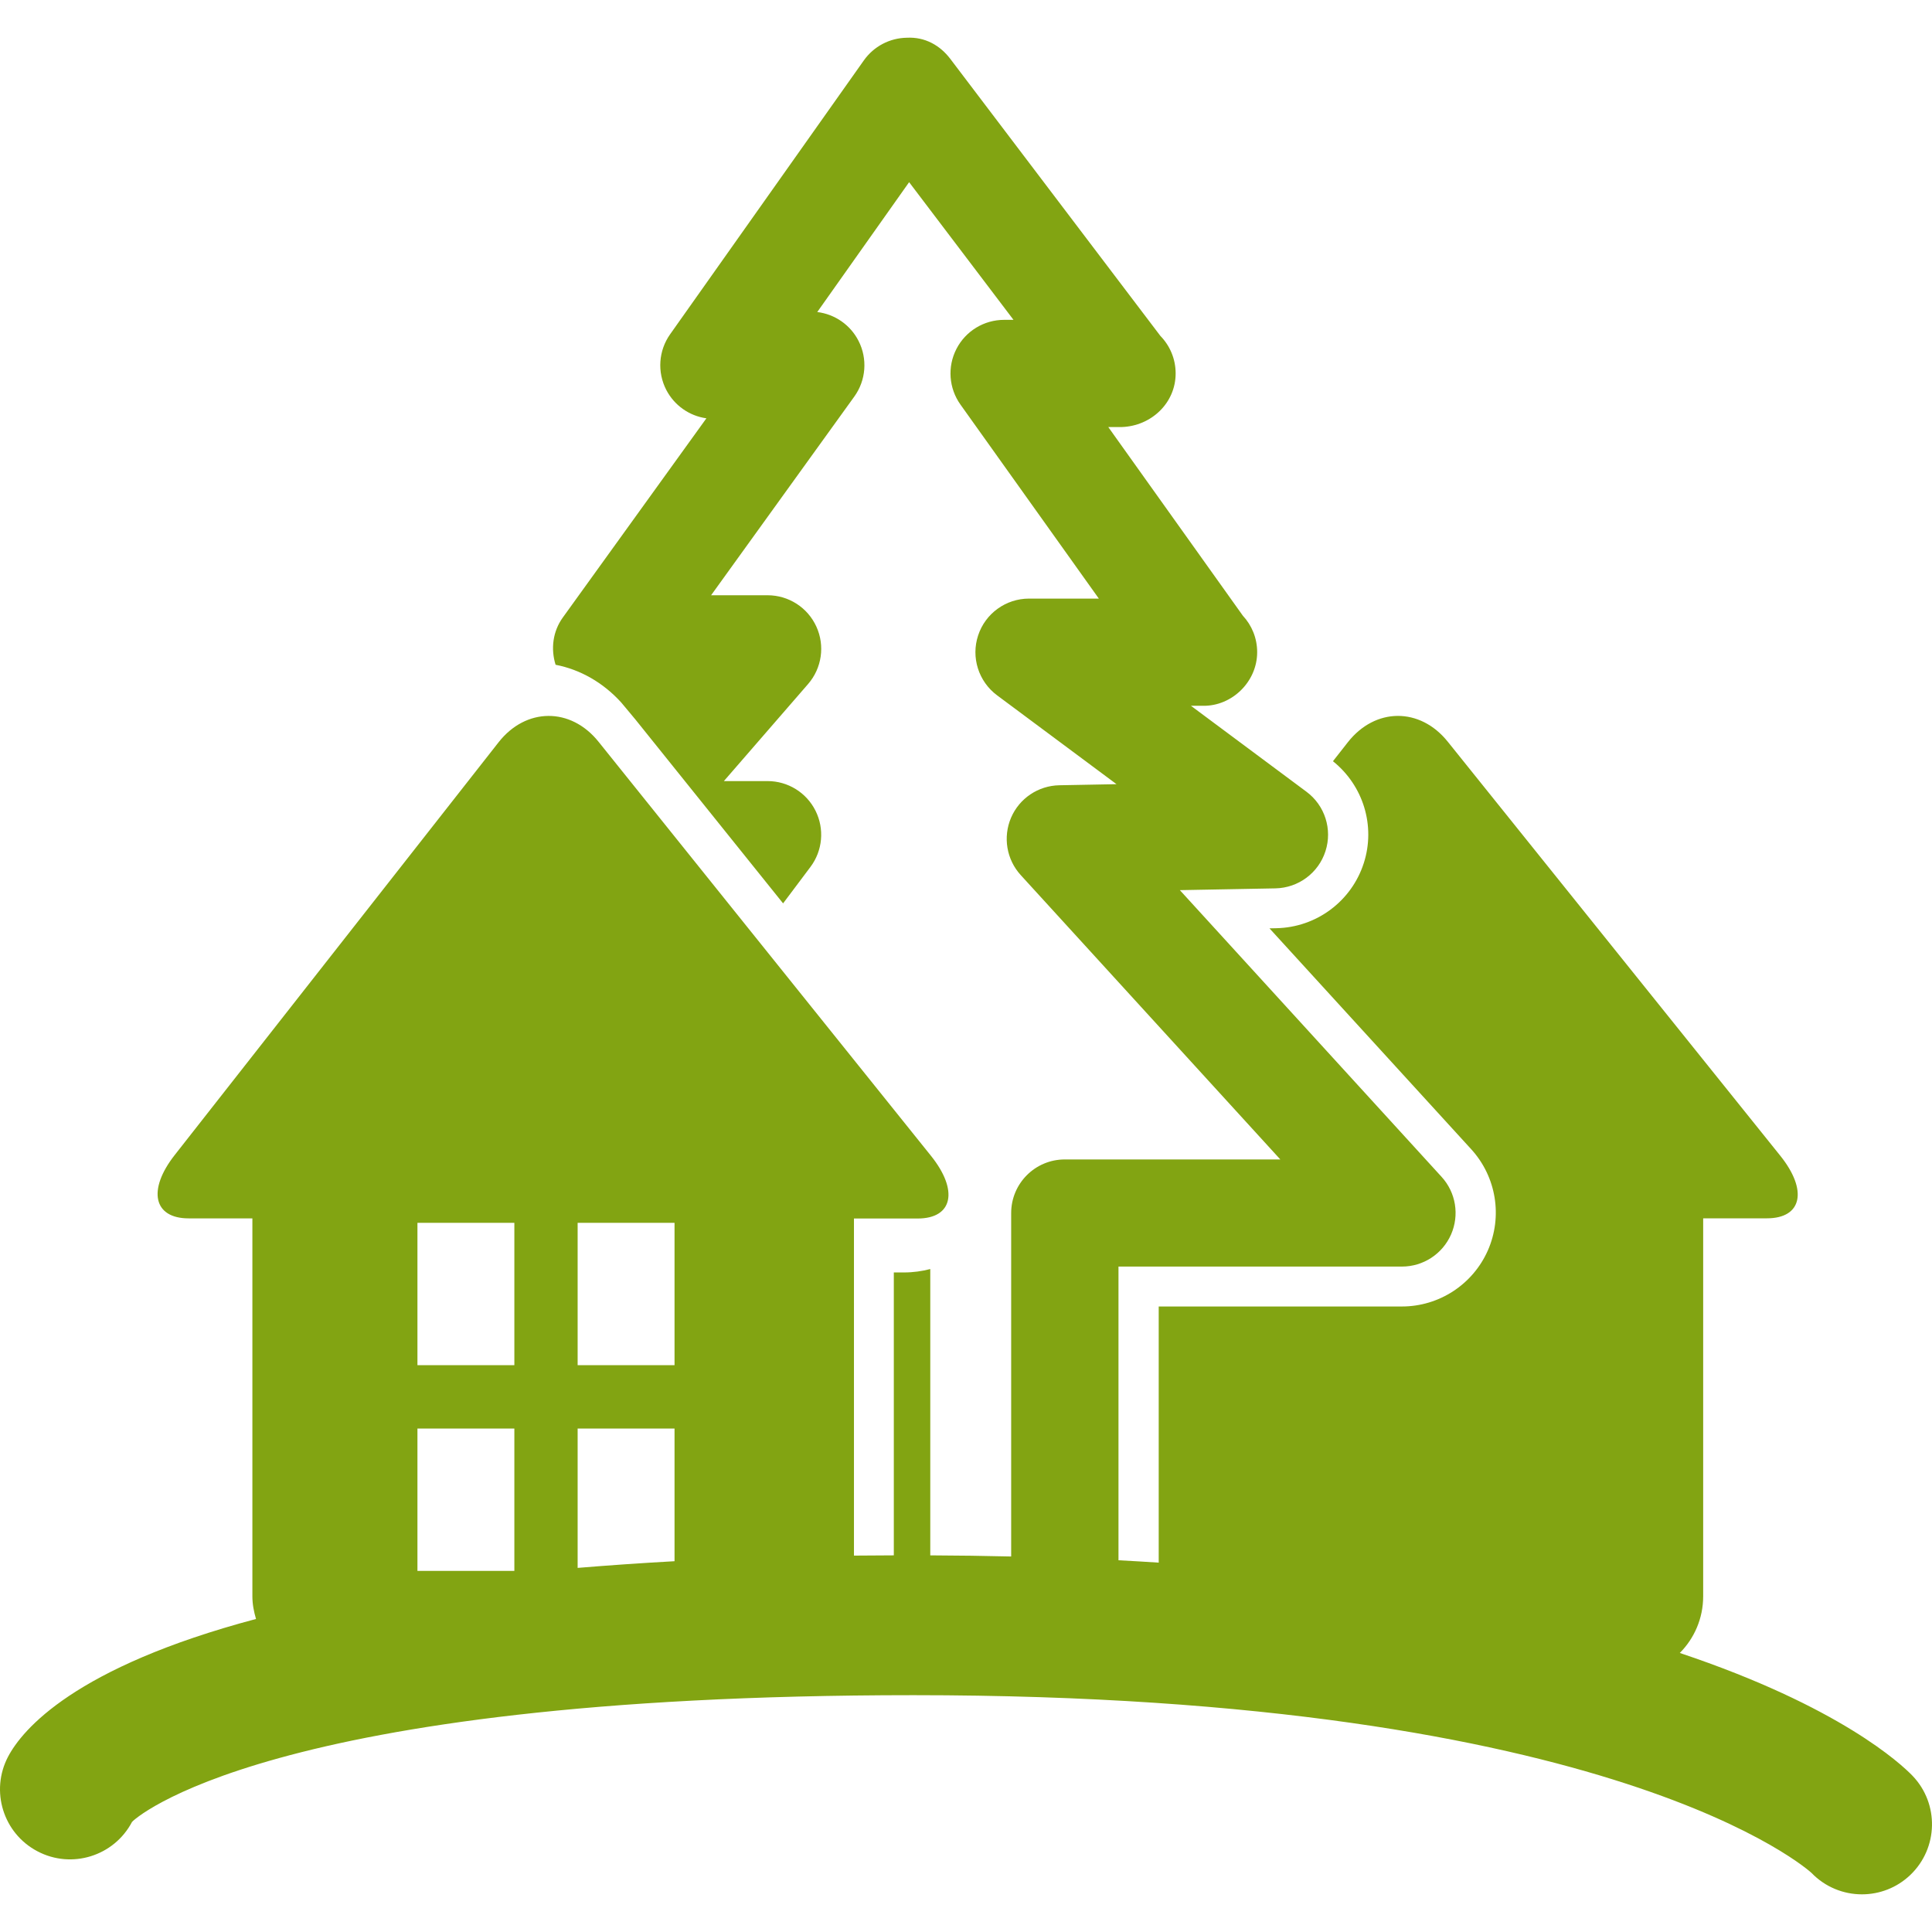 <?xml version="1.0" encoding="utf-8"?>
<!-- Generator: Adobe Illustrator 15.0.0, SVG Export Plug-In . SVG Version: 6.00 Build 0)  -->
<!DOCTYPE svg PUBLIC "-//W3C//DTD SVG 1.1//EN" "http://www.w3.org/Graphics/SVG/1.1/DTD/svg11.dtd">
<svg version="1.1" id="Capa_1" xmlns="http://www.w3.org/2000/svg" xmlns:xlink="http://www.w3.org/1999/xlink" x="0px" y="0px"
	 width="435.801px" height="435.801px" viewBox="0 0 435.801 435.801" enable-background="new 0 0 435.801 435.801"
	 xml:space="preserve">
<g>
	<g>
		<path fill="#82A412" d="M1.819,396.259c-4.06,7.729-1.097,17.28,6.629,21.337c7.718,4.073,17.275,1.092,21.337-6.632
			c0.15-0.284,29.592-28.584,176.287-28.584c158.871,0,202.337,39.902,202.525,40.069c3.107,3.23,7.251,4.855,11.4,4.855
			c3.936,0,7.876-1.458,10.941-4.398c6.298-6.053,6.5-16.046,0.469-22.343c-2.515-2.614-16.377-15.625-52.496-27.705
			c3.26-3.274,5.274-7.795,5.274-12.785v-85.256c0,0,6.439,0,14.371,0c7.938,0,9.282-6.332,3.001-14.146l-74.98-93.36
			c-6.261-7.814-16.366-7.76-22.551,0.124l-3.353,4.275c6.835,5.467,9.653,14.584,6.962,22.966
			c-2.768,8.627-10.704,14.528-19.759,14.7l-1.52,0.033l45.521,49.84c5.651,6.201,7.114,15.152,3.732,22.826
			c-3.394,7.668-10.999,12.629-19.373,12.629H261.37v57.781c-2.986-0.188-5.978-0.381-9.074-0.537V285.7h63.941
			c4.794,0,9.13-2.828,11.069-7.216c1.936-4.393,1.103-9.501-2.144-13.041l-59.021-64.654l21.561-0.401
			c5.175-0.104,9.715-3.479,11.288-8.399c1.585-4.931-0.138-10.317-4.29-13.397l-26.057-19.388h2.713c0.021,0,0.045,0,0.061,0
			c6.449,0.081,12.162-5.396,12.162-12.094c0-3.177-1.219-6.067-3.225-8.224l-30.361-42.559h2.98c0.021,0,0.035,0,0.062,0
			c6.642-0.229,12.155-5.403,12.155-12.097c0-3.293-1.313-6.278-3.446-8.467l-47.37-62.467c-2.323-3.072-5.736-5.007-9.836-4.786
			c-3.857,0.063-7.45,1.96-9.679,5.111L151.159,75.4c-2.615,3.689-2.94,8.531-0.871,12.545c1.818,3.508,5.208,5.878,9.054,6.414
			l-32.39,44.936c-2.252,3.121-2.75,7.056-1.627,10.659c5.57,1.073,10.745,4.029,14.812,8.516l3.176,3.808l33.33,41.498l6.177-8.23
			c2.75-3.659,3.184-8.572,1.138-12.665c-2.044-4.102-6.233-6.69-10.813-6.69h-9.859l19-21.898c3.103-3.58,3.832-8.644,1.864-12.949
			c-1.968-4.312-6.264-7.071-11.004-7.071h-12.743L192.7,89.463c2.661-3.683,3.023-8.546,0.954-12.583
			c-1.84-3.604-5.347-6.012-9.305-6.495l20.721-29.292l23.544,31.055h-2.118c-4.534,0-8.683,2.526-10.752,6.557
			c-2.077,4.028-1.721,8.874,0.909,12.562l31.211,43.757h-15.747c-5.209,0-9.842,3.341-11.477,8.294
			c-1.643,4.954,0.08,10.397,4.262,13.519l26.953,20.051l-12.902,0.244c-4.754,0.089-9.014,2.948-10.889,7.316
			c-1.867,4.367-1.024,9.426,2.175,12.939l58.563,64.149h-48.617c-6.683,0-12.096,5.419-12.096,12.096v77.465
			c-5.926-0.143-11.992-0.229-18.248-0.254v-64.587c-1.856,0.487-3.832,0.771-5.949,0.771h-2.275v63.814
			c-3.026,0.01-6.053,0.025-8.99,0.056V274.86c0,0,6.431,0,14.371,0c7.929,0,9.272-6.332,3.001-14.143l-74.986-93.399
			c-6.274-7.822-16.376-7.756-22.556,0.127l-73.06,93.11c-6.178,7.881-4.771,14.274,3.168,14.274H56.93v85.243
			c0,1.792,0.34,3.488,0.82,5.118C16.781,376.074,5.043,390.14,1.819,396.259z M130.297,275.834h21.858v32.112h-21.858V275.834z
			 M130.297,322.237h21.858v29.926c-7.678,0.427-14.937,0.935-21.858,1.508V322.237z M94.162,275.834h21.861v32.112H94.162V275.834z
			 M94.162,322.237h21.861v32.113H94.162V322.237z"/>
	</g>
</g>
</svg>
